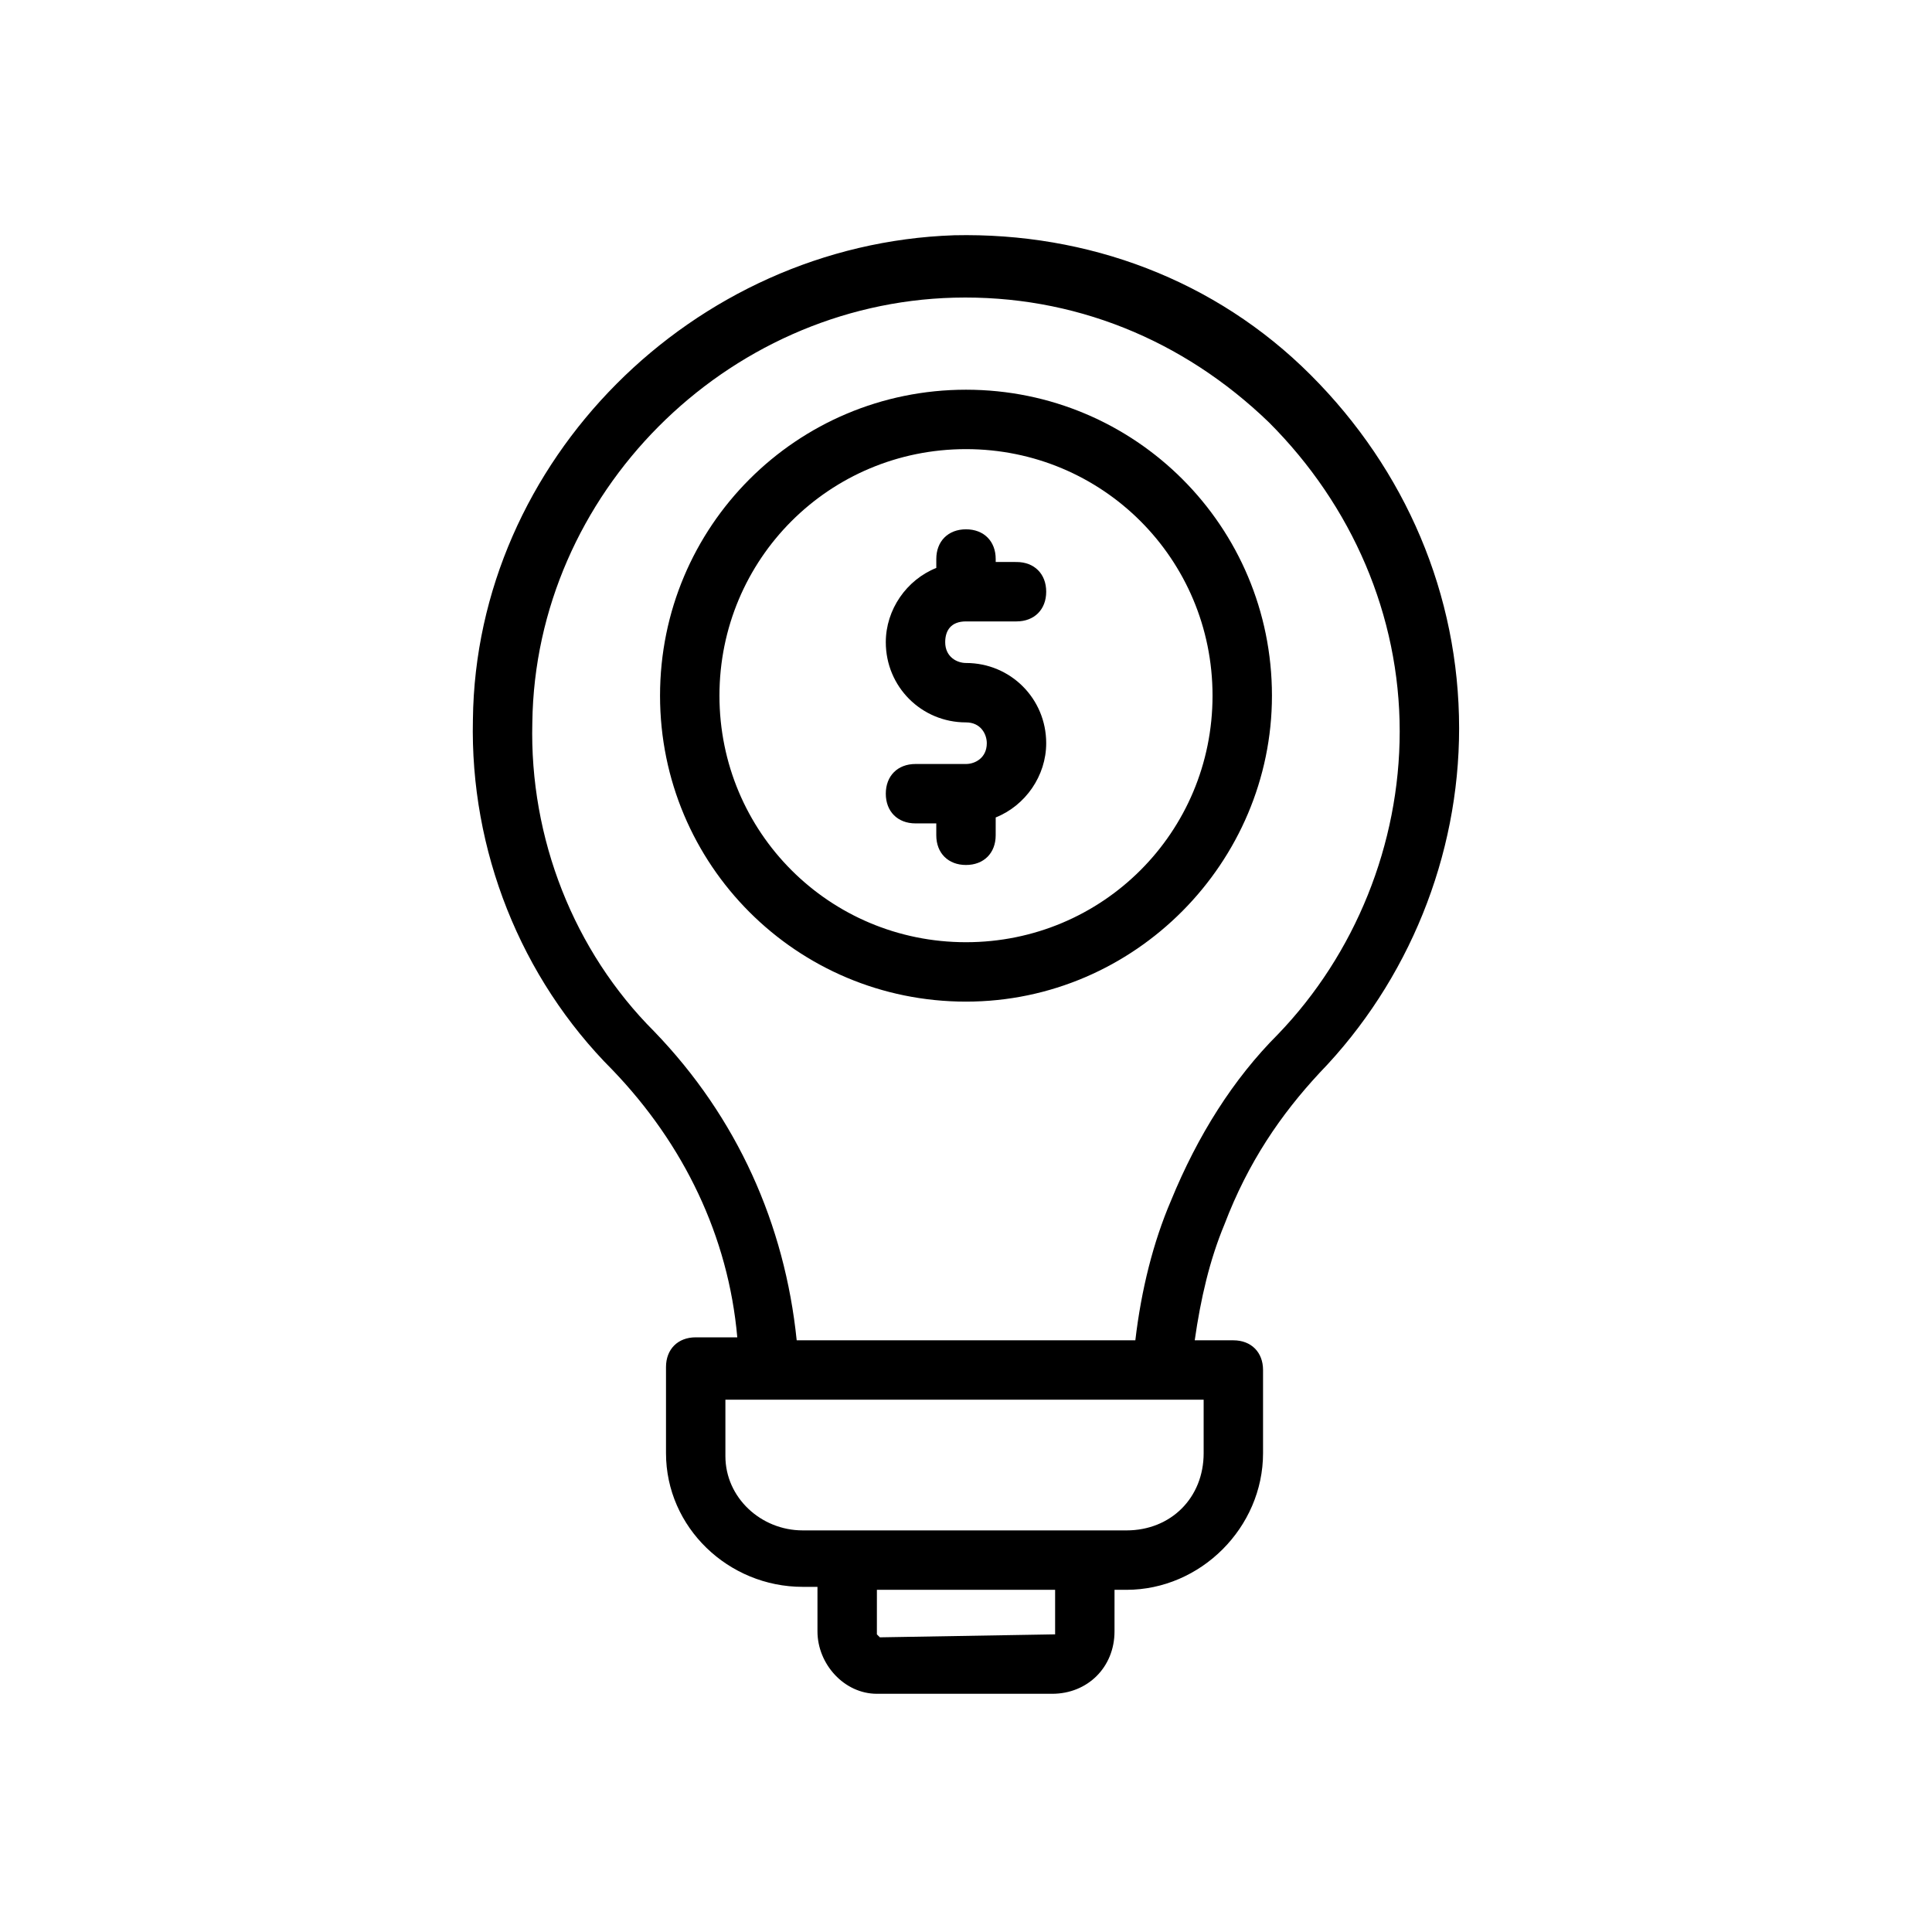 <?xml version="1.0" encoding="UTF-8"?>
<!-- Uploaded to: SVG Repo, www.svgrepo.com, Generator: SVG Repo Mixer Tools -->
<svg fill="#000000" width="800px" height="800px" version="1.1" viewBox="144 144 512 512" xmlns="http://www.w3.org/2000/svg">
 <g>
  <path d="m493.68 428.34c23.617-24.402 37-57.465 37-91.316 0-35.426-14.168-68.488-39.359-93.676-25.191-25.191-59.039-37.785-94.465-37-69.277 2.363-126.74 59.832-127.53 128.32-0.789 34.637 12.594 68.488 37 92.891 18.895 19.68 30.699 44.082 33.062 70.848h-11.02c-4.723 0-7.871 3.148-7.871 7.871v22.828c0 19.68 16.531 35.426 36.211 35.426h3.93v11.809c0 8.66 7.086 16.531 15.742 16.531h46.445c9.445 0 16.531-7.086 16.531-16.531l0.004-11.02h3.148c19.68 0 36.211-16.531 36.211-36.211v-22.043c0-4.723-3.148-7.871-7.871-7.871h-10.234c1.574-11.02 3.938-21.254 7.871-30.699 6.297-16.535 14.957-29.129 25.191-40.152zm-70.062 148.78v0l-46.445 0.789-0.789-0.789 0.004-11.805h47.23zm39.363-48.016c0 11.809-8.66 20.469-20.469 20.469l-11.02-0.004h-74.785c-11.02 0-20.469-8.66-20.469-19.68v-14.957h126.74zm-107.85-29.914c-3.148-30.699-15.742-59.039-37.785-81.867-21.254-21.254-33.062-51.168-32.273-81.867 0.789-60.613 51.168-111 111.78-112.57 31.488-0.789 60.613 11.02 83.445 33.062 22.043 22.043 34.637 51.168 34.637 81.867 0 29.914-11.809 59.039-32.273 80.293-11.809 11.809-21.254 26.766-28.34 44.082-4.723 11.02-7.871 23.617-9.445 37z"/>
  <path d="m400 308.68h13.383c4.723 0 7.871-3.148 7.871-7.871s-3.148-7.871-7.871-7.871l-5.512-0.004v-0.789c0-4.723-3.148-7.871-7.871-7.871s-7.871 3.148-7.871 7.871v2.363c-7.871 3.148-13.383 11.02-13.383 19.68 0 11.809 9.445 21.254 21.254 21.254 3.938 0 5.512 3.148 5.512 5.512 0 3.938-3.148 5.512-5.512 5.512h-13.383c-4.723 0-7.871 3.148-7.871 7.871s3.148 7.871 7.871 7.871h5.508v3.148c0 4.723 3.148 7.871 7.871 7.871s7.871-3.148 7.871-7.871l0.004-4.723c7.871-3.148 13.383-11.02 13.383-19.68 0-11.809-9.445-21.254-21.254-21.254-2.363 0-5.512-1.574-5.512-5.512 0-3.148 1.574-5.508 5.512-5.508z"/>
  <path d="m481.08 328.36c0-44.871-36.211-81.082-81.082-81.082s-81.082 36.211-81.082 81.082c0 44.871 36.211 81.082 81.082 81.082 44.867 0 81.082-37 81.082-81.082zm-81.082 65.336c-36.211 0-65.336-29.125-65.336-65.336 0-36.211 29.125-65.336 65.336-65.336s65.336 29.125 65.336 65.336c0 36.211-29.125 65.336-65.336 65.336z"/>
 </g>
</svg>
